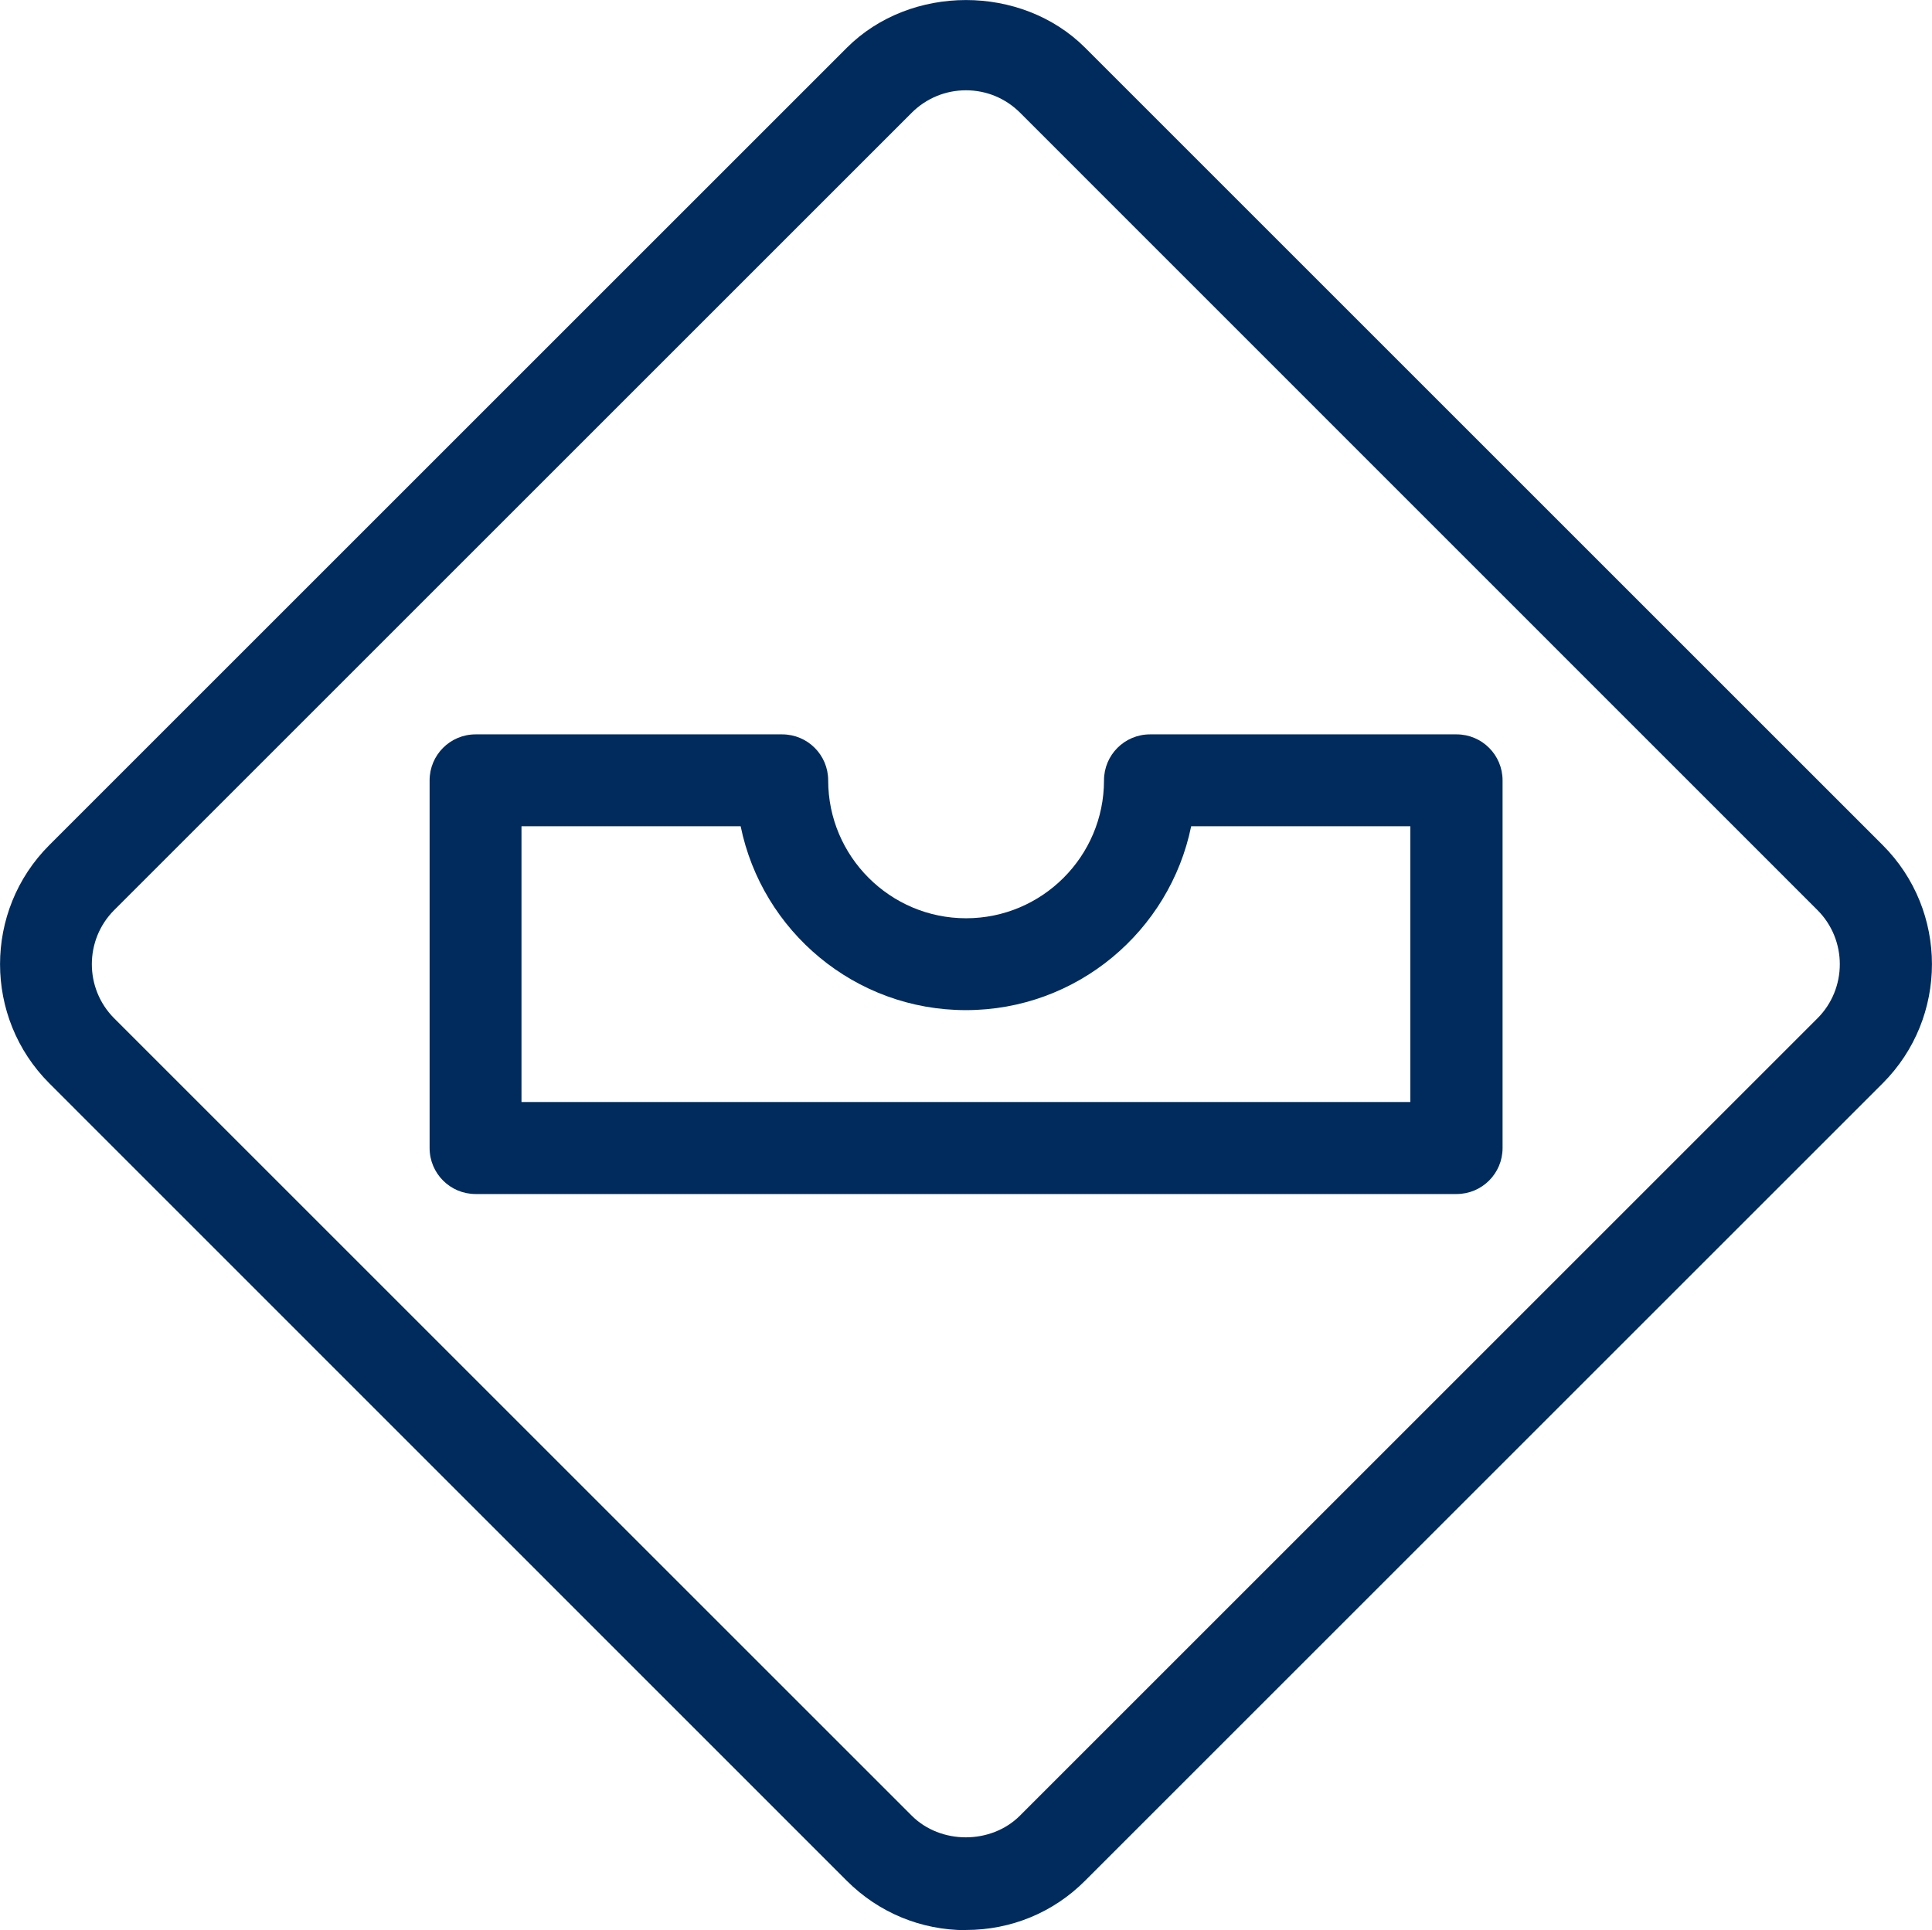 <?xml version="1.0" encoding="UTF-8"?>
<svg id="Layer_1" xmlns="http://www.w3.org/2000/svg" version="1.1" viewBox="0 0 110.81 110.73">
  <!-- Generator: Adobe Illustrator 29.5.0, SVG Export Plug-In . SVG Version: 2.1.0 Build 137)  -->
  <defs>
    <style>
      .st0 {
        fill: #002b5c;
      }
    </style>
  </defs>
  <path class="st0" d="M55.4,5.18c-1.17,0-2.28.46-3.11,1.29L6.55,52.21c-1.71,1.71-1.71,4.5,0,6.21l45.74,45.74c1.66,1.66,4.55,1.66,6.21,0l45.74-45.74c1.71-1.71,1.71-4.5,0-6.21L58.51,6.47c-.83-.83-1.93-1.29-3.11-1.29ZM55.4,110.73c-2.58,0-5.01-1.01-6.83-2.83L2.83,62.15c-3.77-3.77-3.77-9.9,0-13.67L48.57,2.74c3.65-3.65,10.02-3.65,13.67,0l45.74,45.74c3.77,3.77,3.77,9.9,0,13.67l-45.74,45.74c-1.82,1.83-4.25,2.83-6.83,2.83"/>
  <path class="st0" d="M29.92,63.22h50.97v-15.82h-12.57c-1.23,6.01-6.55,10.55-12.92,10.55s-11.69-4.53-12.92-10.55h-12.57v15.82ZM83.53,68.5H27.28c-1.46,0-2.64-1.18-2.64-2.64v-21.09c0-1.46,1.18-2.64,2.64-2.64h17.58c1.46,0,2.64,1.18,2.64,2.64,0,4.36,3.55,7.91,7.91,7.91s7.91-3.55,7.91-7.91c0-1.46,1.18-2.64,2.64-2.64h17.58c1.46,0,2.64,1.18,2.64,2.64v21.09c0,1.46-1.18,2.64-2.64,2.64"/>
</svg>